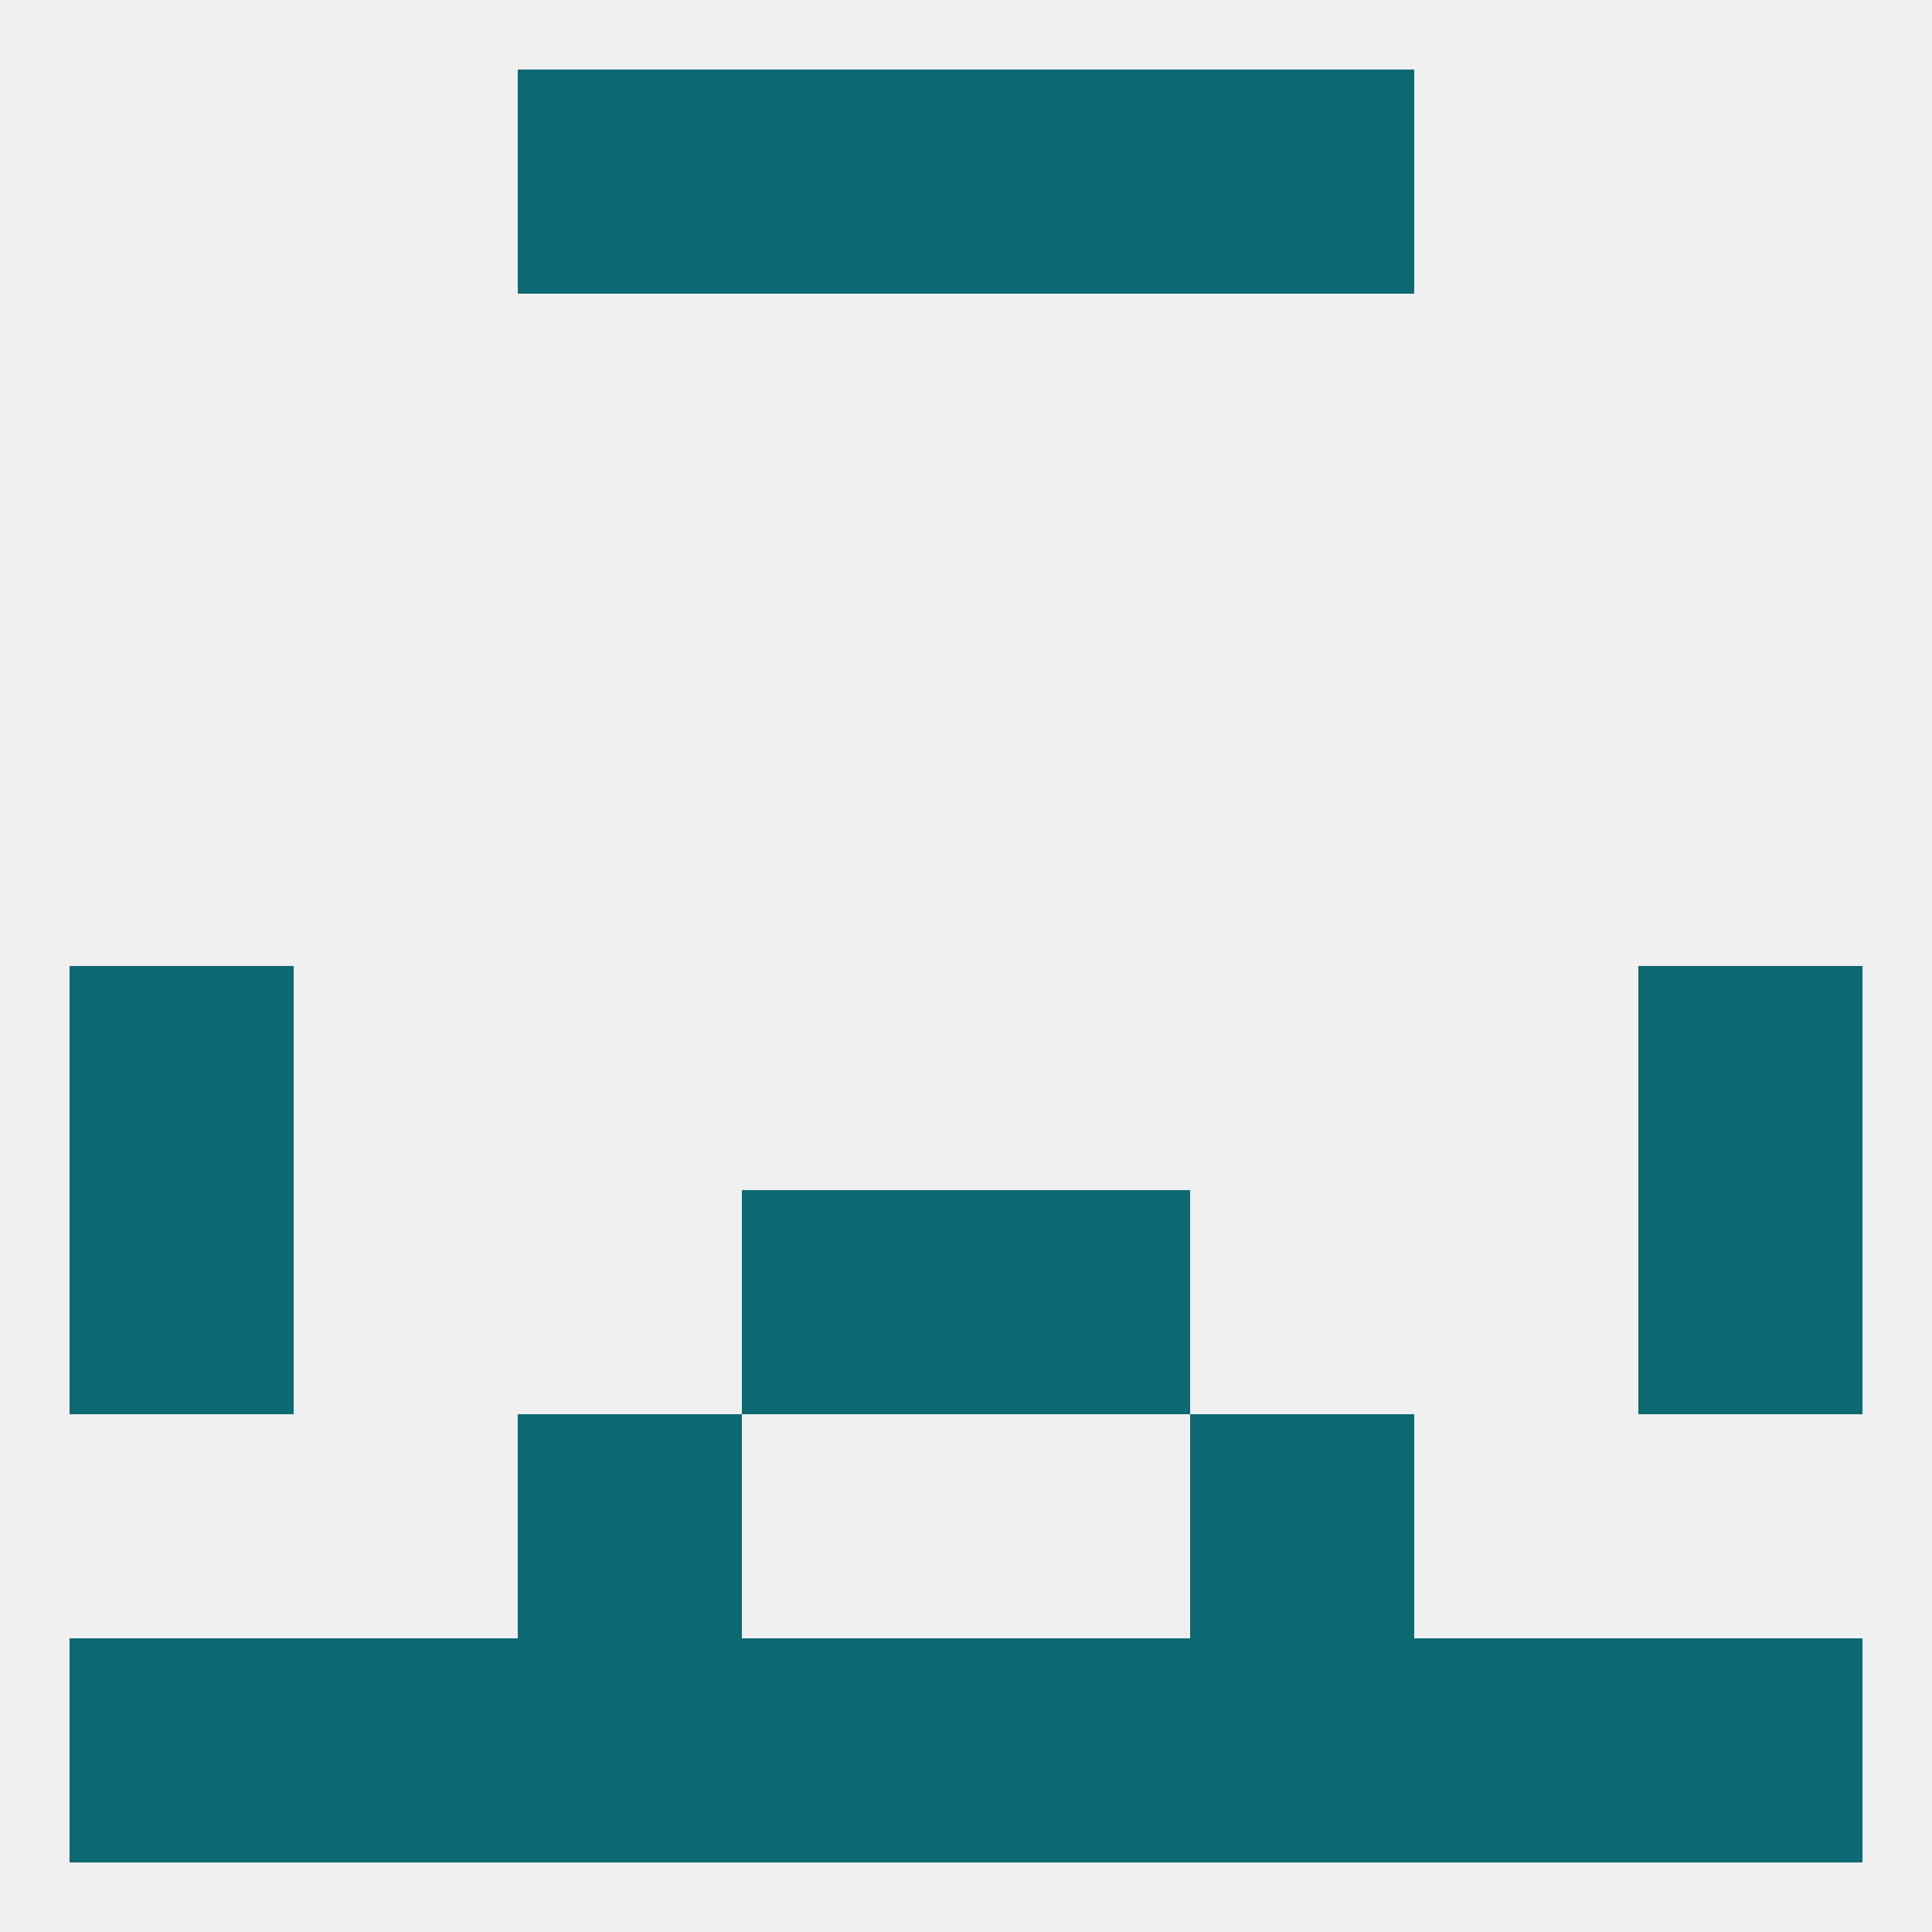 
<!--   <?xml version="1.0"?> -->
<svg version="1.1" baseprofile="full" xmlns="http://www.w3.org/2000/svg" xmlns:xlink="http://www.w3.org/1999/xlink" xmlns:ev="http://www.w3.org/2001/xml-events" width="250" height="250" viewBox="0 0 250 250" >
	<rect width="100%" height="100%" fill="rgba(240,240,240,255)"/>

	<rect x="9" y="154" width="29" height="29" fill="rgba(12,104,114,255)"/>
	<rect x="212" y="154" width="29" height="29" fill="rgba(12,104,114,255)"/>
	<rect x="96" y="154" width="29" height="29" fill="rgba(12,104,114,255)"/>
	<rect x="125" y="154" width="29" height="29" fill="rgba(12,104,114,255)"/>
	<rect x="38" y="212" width="29" height="29" fill="rgba(12,104,114,255)"/>
	<rect x="183" y="212" width="29" height="29" fill="rgba(12,104,114,255)"/>
	<rect x="67" y="212" width="29" height="29" fill="rgba(12,104,114,255)"/>
	<rect x="154" y="212" width="29" height="29" fill="rgba(12,104,114,255)"/>
	<rect x="9" y="212" width="29" height="29" fill="rgba(12,104,114,255)"/>
	<rect x="212" y="212" width="29" height="29" fill="rgba(12,104,114,255)"/>
	<rect x="96" y="212" width="29" height="29" fill="rgba(12,104,114,255)"/>
	<rect x="125" y="212" width="29" height="29" fill="rgba(12,104,114,255)"/>
	<rect x="96" y="9" width="29" height="29" fill="rgba(12,104,114,255)"/>
	<rect x="125" y="9" width="29" height="29" fill="rgba(12,104,114,255)"/>
	<rect x="67" y="9" width="29" height="29" fill="rgba(12,104,114,255)"/>
	<rect x="154" y="9" width="29" height="29" fill="rgba(12,104,114,255)"/>
	<rect x="67" y="183" width="29" height="29" fill="rgba(12,104,114,255)"/>
	<rect x="154" y="183" width="29" height="29" fill="rgba(12,104,114,255)"/>
	<rect x="9" y="125" width="29" height="29" fill="rgba(12,104,114,255)"/>
	<rect x="212" y="125" width="29" height="29" fill="rgba(12,104,114,255)"/>
</svg>
